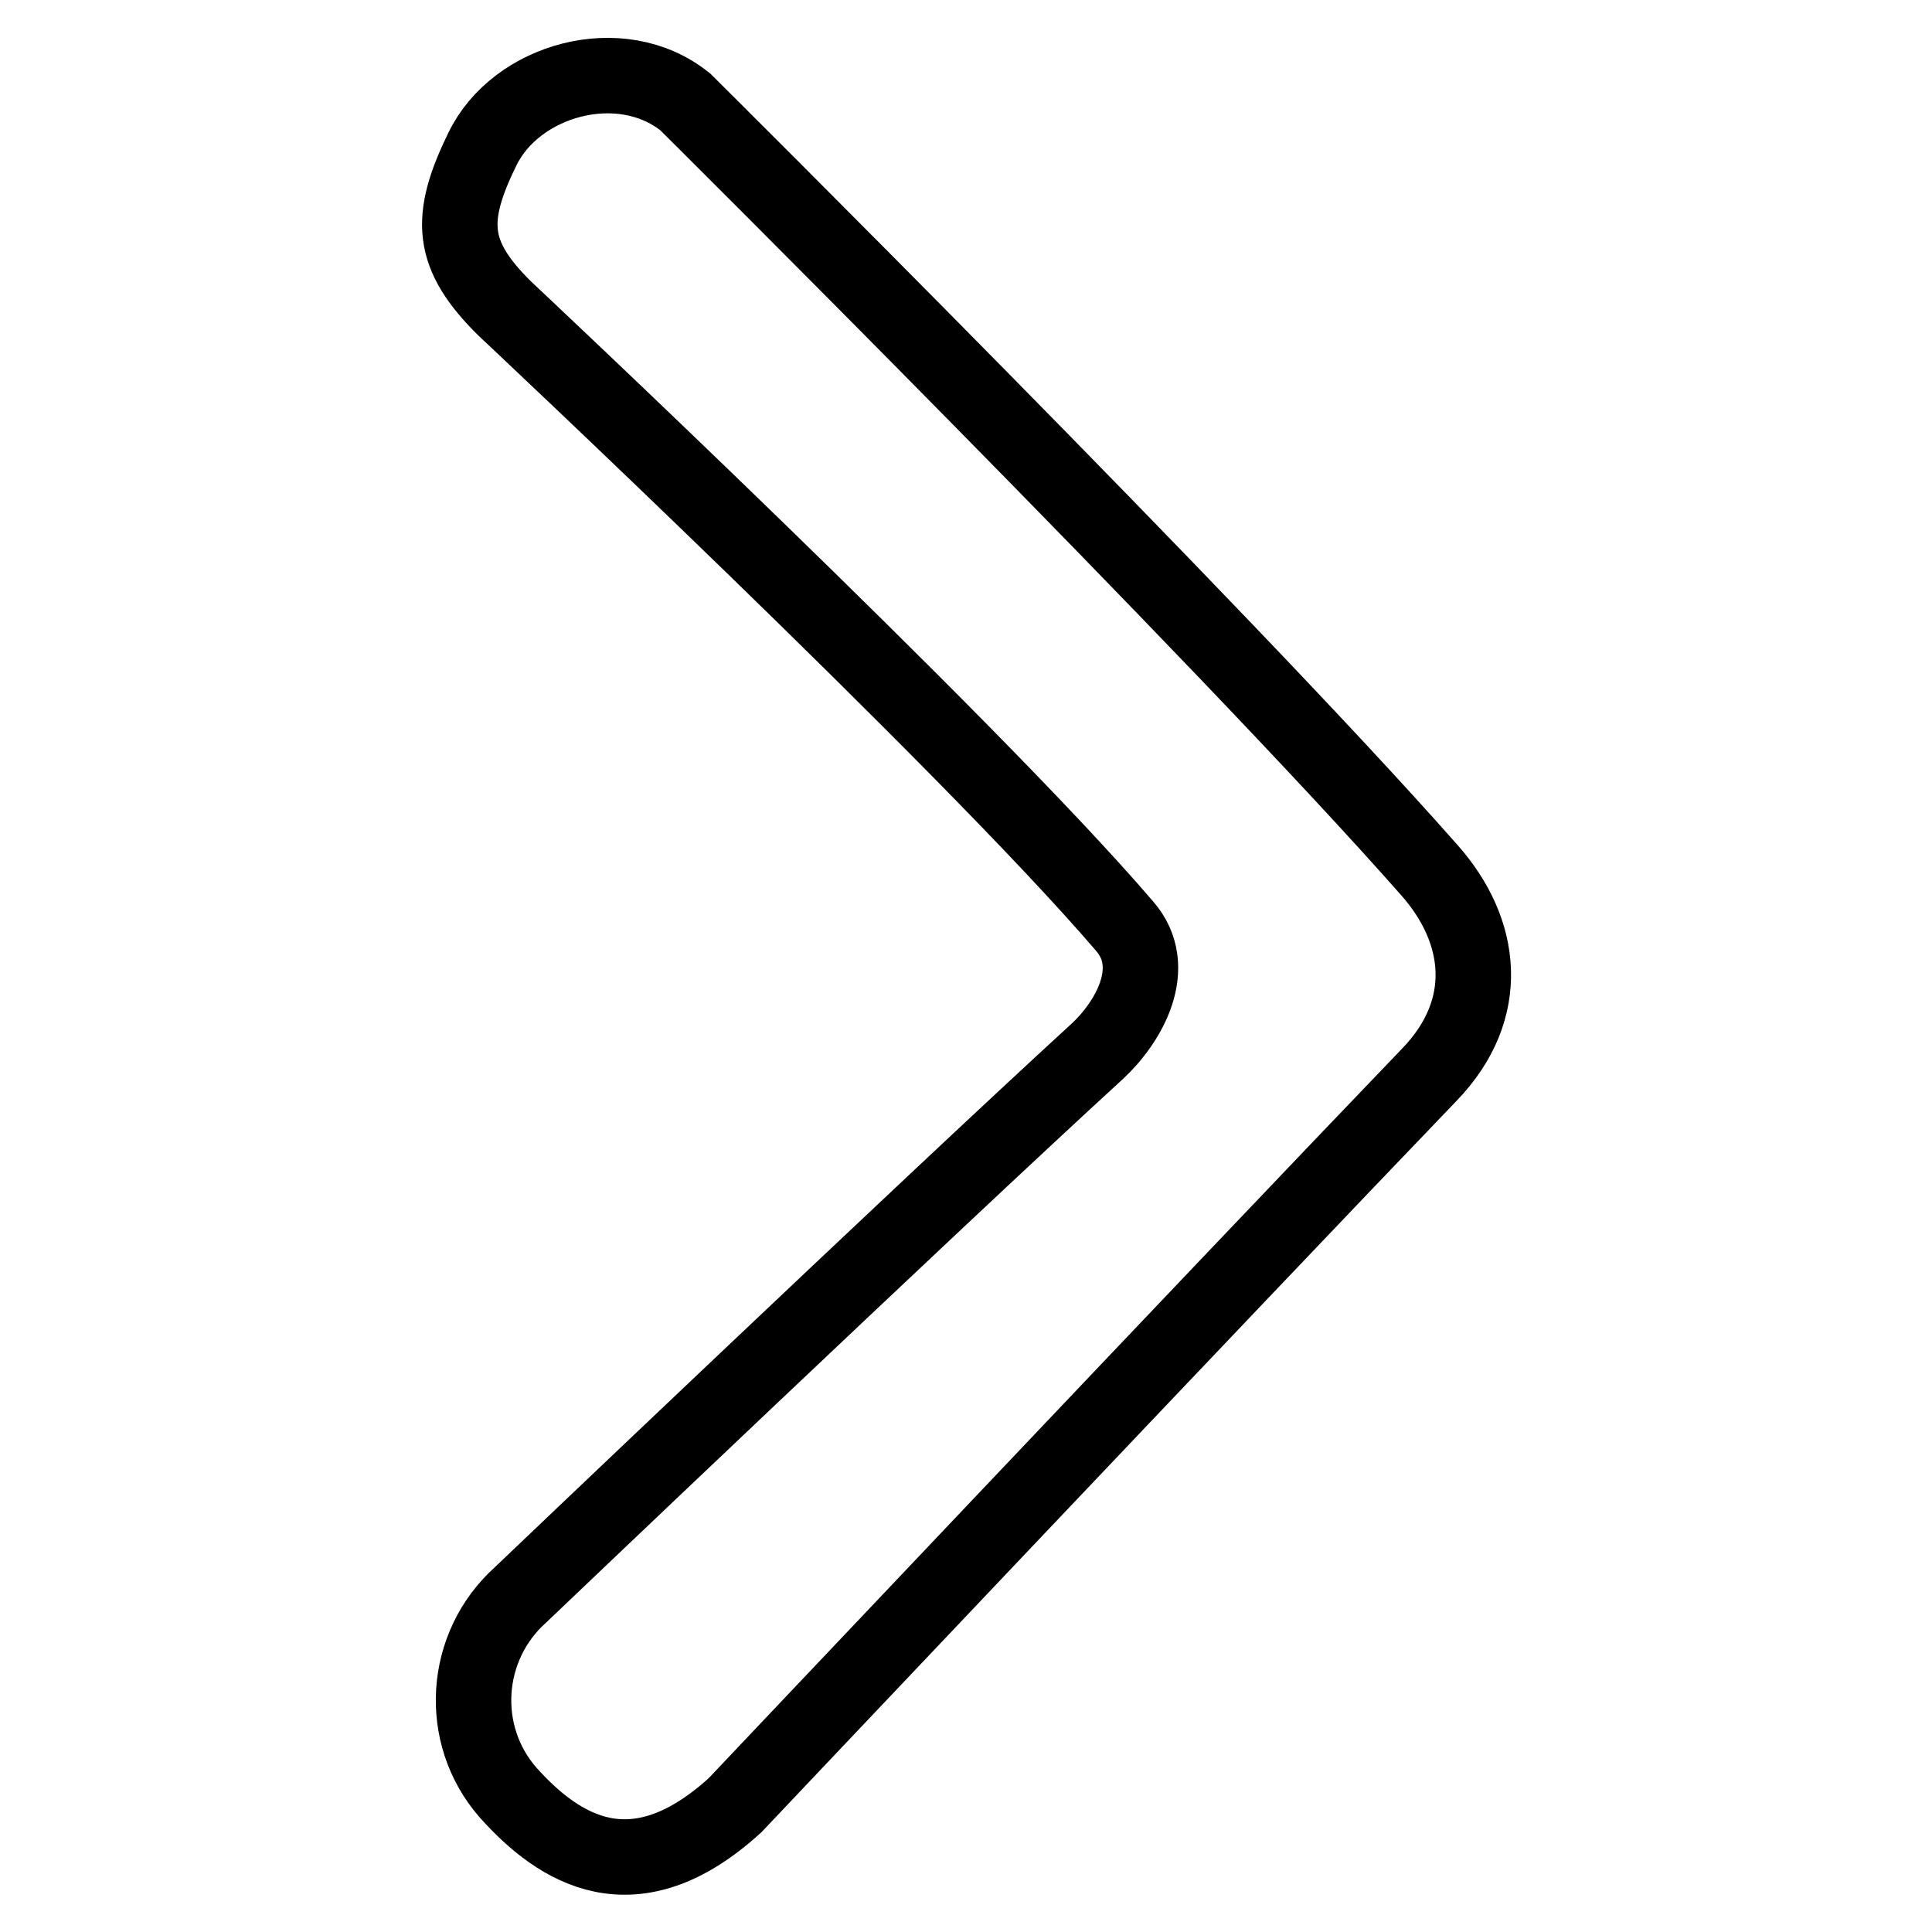 <?xml version="1.0" encoding="utf-8"?>
<!-- Svg Vector Icons : http://www.onlinewebfonts.com/icon -->
<!DOCTYPE svg PUBLIC "-//W3C//DTD SVG 1.1//EN" "http://www.w3.org/Graphics/SVG/1.1/DTD/svg11.dtd">
<svg version="1.1" xmlns="http://www.w3.org/2000/svg" xmlns:xlink="http://www.w3.org/1999/xlink" x="0px" y="0px" viewBox="0 0 256 256" enable-background="new 0 0 256 256" xml:space="preserve">
<g><g><path stroke-width="10" fill-opacity="0" stroke="#000000"  d="M90.8,13.5c0,0,71.3,70.8,98.6,101.8c7.1,8,8.4,18.4,0,27.1c-26.9,28-92,96.8-92,96.8c-13.4,12.2-23.3,5.9-30.1-1.7c-6.7-7.7-5.9-19.4,1.7-26.2c0,0,53.9-51.4,76.4-72c4.1-3.8,8.4-11.1,3.6-16.6c-20.8-24.3-82.1-81.8-82.1-81.8c-7.2-7.1-7.5-11.9-3-21.1C68.3,10.6,82.2,6.6,90.8,13.5z"/></g></g>
</svg>